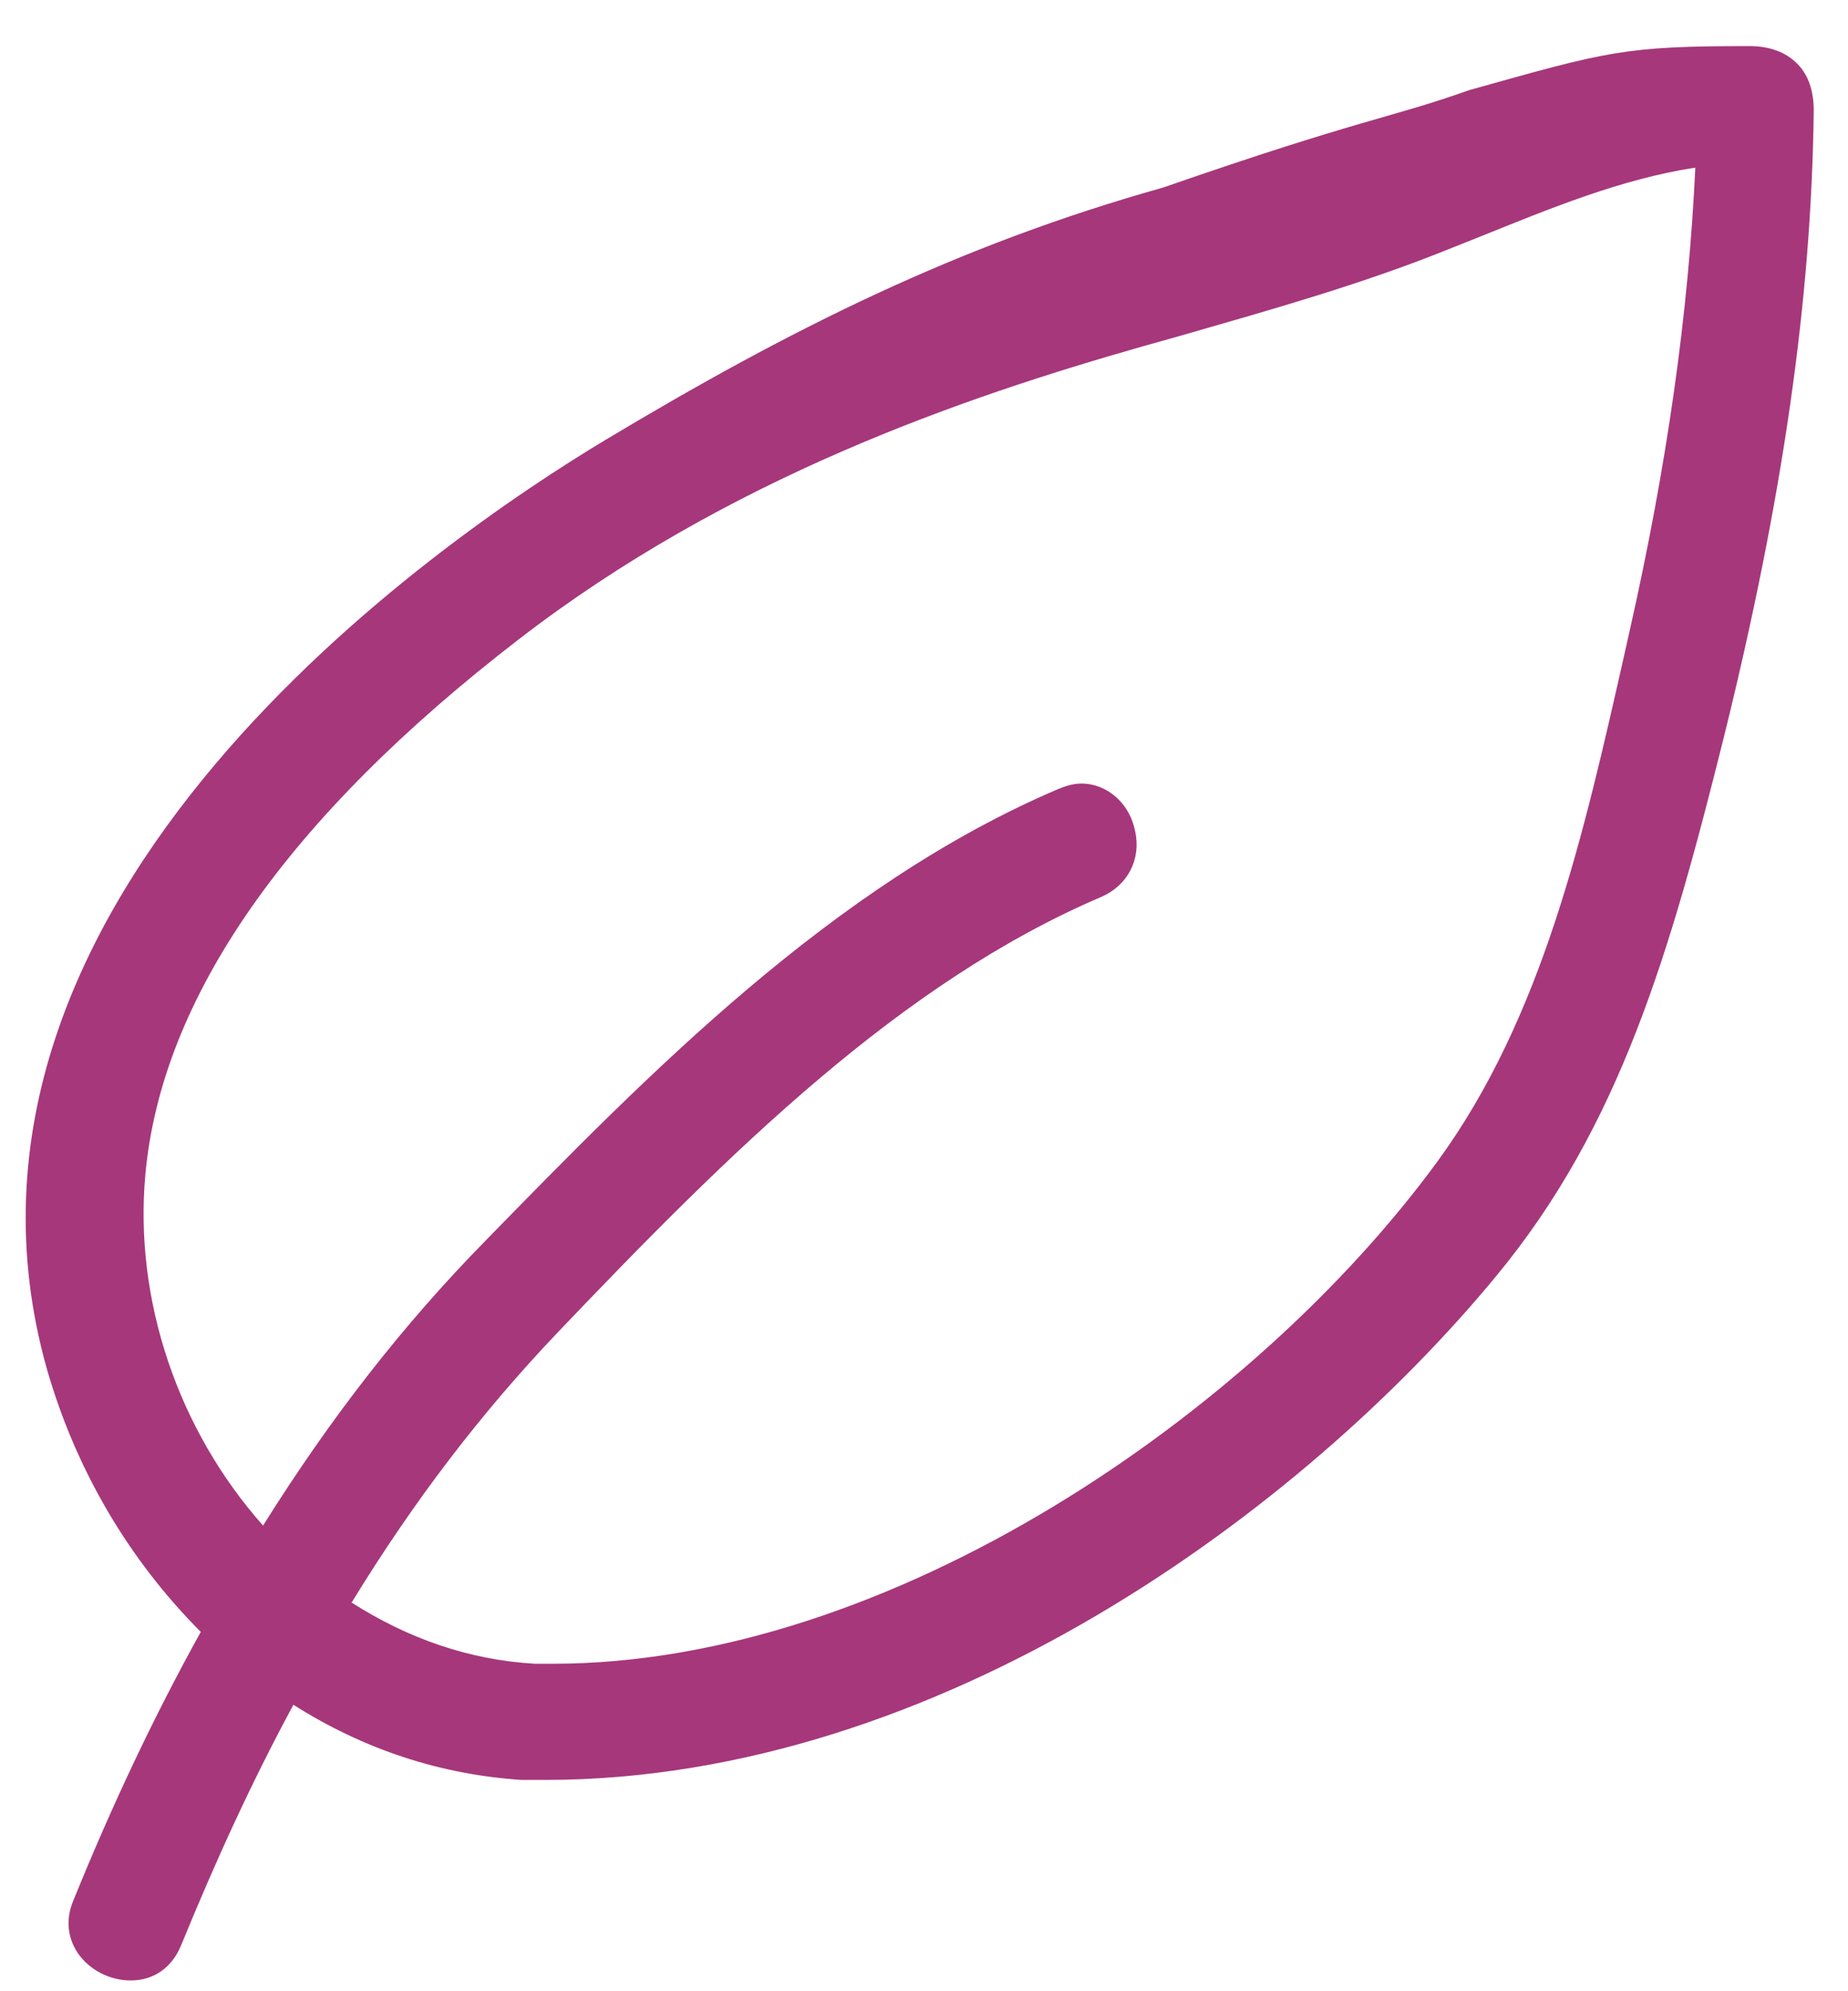 <svg xmlns="http://www.w3.org/2000/svg" fill="none" viewBox="0 0 26 28" height="28" width="26">
<path fill="#A6377B" d="M1.832 27.848C1.544 27.848 1.255 27.699 1.095 27.464C0.946 27.24 0.924 26.983 1.031 26.727C1.586 25.36 2.174 24.121 2.825 22.947C1.811 21.932 1.063 20.661 0.657 19.241C-1.201 12.62 6.21 7.569 8.528 6.18C11.112 4.632 13.468 3.45 16.362 2.638C19.178 1.66 19.57 1.66 20.665 1.269C22.621 0.721 22.849 0.648 24.611 0.648C24.899 0.648 25.123 0.734 25.284 0.894C25.444 1.054 25.518 1.279 25.518 1.556C25.486 4.226 25.081 7.024 24.248 10.388C23.5 13.378 22.795 15.834 21.055 17.938C18.353 21.217 13.227 25.029 7.663 25.029C7.663 25.029 7.449 25.029 7.342 25.029C6.2 24.954 5.121 24.602 4.128 23.972C3.562 25.018 3.049 26.129 2.547 27.357C2.419 27.667 2.163 27.848 1.843 27.848H1.832ZM4.94 22.53C5.74 23.043 6.605 23.342 7.524 23.395H7.78C12.543 23.395 17.648 19.85 20.221 16.336C21.706 14.307 22.283 11.723 22.849 9.224L22.923 8.893C23.457 6.533 23.756 4.397 23.852 2.357C22.806 2.517 21.802 2.934 20.82 3.329L20.446 3.478C19.186 3.991 17.883 4.354 16.623 4.717L16.089 4.867C13.536 5.593 10.236 6.725 7.3 8.989C4.042 11.498 2.27 14.03 2.045 16.518C1.885 18.28 2.505 20.106 3.701 21.452C4.651 19.935 5.676 18.622 6.83 17.447C9.115 15.108 11.71 12.449 14.893 11.093C14.999 11.05 15.106 11.018 15.213 11.018C15.576 11.018 15.896 11.296 15.971 11.691C16.057 12.086 15.864 12.449 15.501 12.609C12.671 13.816 10.268 16.197 7.844 18.739C6.776 19.86 5.826 21.099 4.95 22.53H4.94Z"></path>
</svg>
